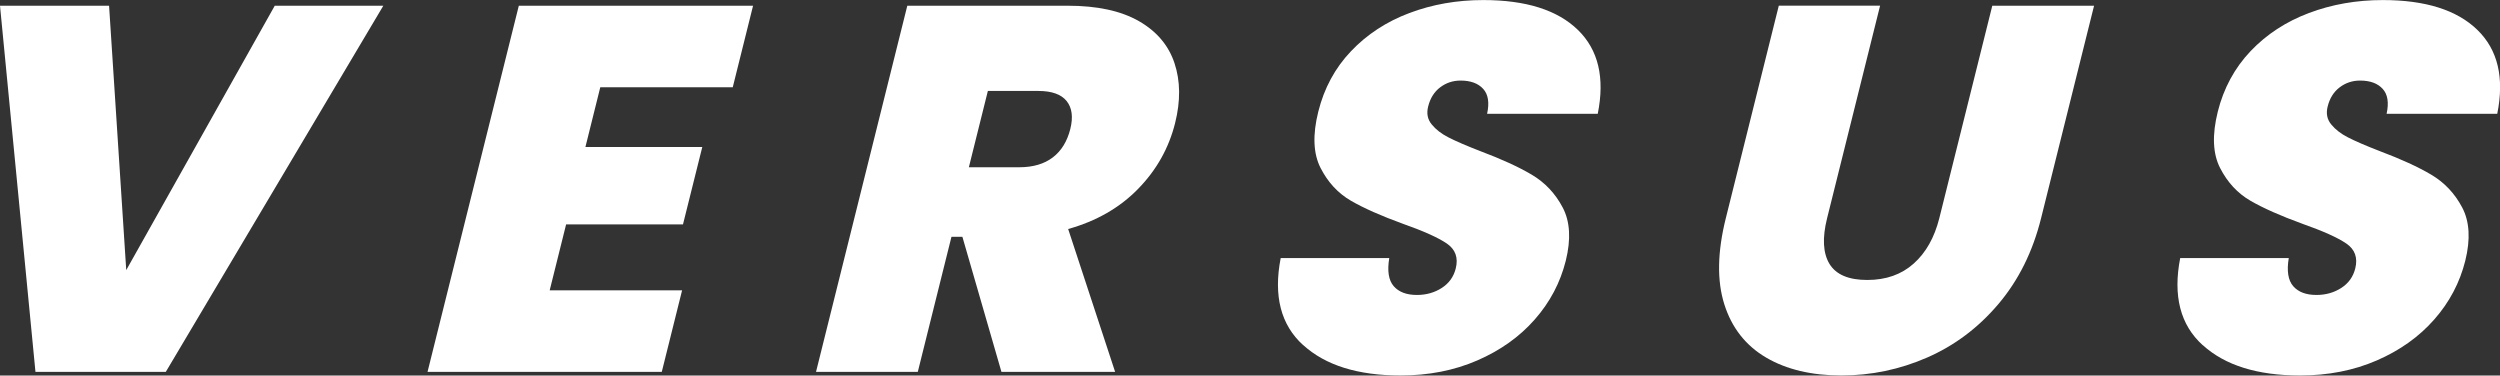 <?xml version="1.0" encoding="UTF-8"?>
<svg id="Vrstva_1" xmlns="http://www.w3.org/2000/svg" width="445.58" height="66.93" version="1.1" viewBox="0 0 445.58 66.93">
  <rect x="0" y="0" width="445.58" height="66.93" fill="#333333" stroke="none"/>
  <!-- Generator: Adobe Illustrator 29.3.0, SVG Export Plug-In . SVG Version: 2.1.0 Build 146)  -->
  <defs>
    <style>
      .st0 {
        fill: #fff;
      }
    </style>
  </defs>
  <path class="st0" d="M68.32,1.02L29.55,66.28H6.32L0,1.02h19.44l3.06,47.12L48.97,1.02h19.35Z"/>
  <path class="st0" d="M106.99,15.55l-2.65,10.65h20.83l-3.44,13.79h-20.83l-2.93,11.76h23.6l-3.62,14.53h-41.75L92.47,1.02h41.75l-3.62,14.53h-23.6Z"/>
  <path class="st0" d="M178.49,66.28l-6.96-24.07h-1.95l-6,24.07h-18.14L161.71,1.02h28.6c5.24,0,9.46.91,12.65,2.73,3.19,1.82,5.31,4.32,6.37,7.5,1.06,3.18,1.1,6.74.11,10.69-1.11,4.44-3.3,8.35-6.58,11.71-3.28,3.37-7.44,5.76-12.48,7.17l8.37,25.46h-20.27ZM172.68,29.81h8.98c2.47,0,4.46-.59,5.99-1.76,1.53-1.17,2.57-2.87,3.12-5.09.52-2.1.3-3.75-.66-4.95-.97-1.2-2.65-1.8-5.06-1.8h-8.98l-3.39,13.61Z"/>
  <path class="st0" d="M232.26,61.51c-3.98-3.61-5.31-8.78-4-15.51h19.35c-.38,2.28-.12,3.95.79,5,.91,1.05,2.29,1.57,4.14,1.57,1.67,0,3.14-.42,4.43-1.25,1.29-.83,2.12-1.99,2.49-3.47.48-1.91-.05-3.39-1.58-4.44-1.53-1.05-4.14-2.22-7.82-3.52-3.9-1.42-7-2.79-9.29-4.12-2.29-1.33-4.09-3.27-5.4-5.83-1.31-2.56-1.44-5.91-.41-10.04,1.05-4.2,2.99-7.79,5.84-10.78,2.84-2.99,6.31-5.26,10.4-6.8,4.09-1.54,8.48-2.31,13.17-2.31,7.59,0,13.21,1.77,16.86,5.32,3.65,3.55,4.83,8.53,3.54,14.95h-19.72c.43-1.97.2-3.46-.7-4.44-.9-.99-2.24-1.48-4.03-1.48-1.36,0-2.57.4-3.63,1.2-1.06.8-1.78,1.94-2.15,3.43-.31,1.23-.1,2.3.64,3.19.73.9,1.73,1.67,2.99,2.31,1.26.65,3.15,1.47,5.68,2.45,3.78,1.42,6.84,2.82,9.18,4.21,2.34,1.39,4.17,3.33,5.49,5.83,1.32,2.5,1.5,5.66.55,9.49-.97,3.89-2.81,7.38-5.52,10.46-2.71,3.09-6.13,5.52-10.25,7.31-4.12,1.79-8.68,2.68-13.68,2.68-7.59,0-13.37-1.8-17.35-5.42Z"/>
  <path class="st0" d="M335.09,1.02l-9.44,37.86c-.88,3.52-.74,6.23.42,8.15,1.16,1.91,3.4,2.87,6.74,2.87s6.09-.97,8.27-2.92c2.18-1.94,3.7-4.64,4.57-8.1l9.44-37.86h18.14l-9.44,37.86c-1.49,5.99-4.03,11.09-7.62,15.32-3.59,4.23-7.82,7.4-12.7,9.53-4.88,2.13-9.98,3.19-15.28,3.19s-9.78-1.06-13.41-3.19c-3.63-2.13-6.12-5.29-7.45-9.49-1.33-4.2-1.24-9.32.27-15.37l9.44-37.86h18.05Z"/>
  <path class="st0" d="M392.58,61.51c-3.98-3.61-5.31-8.78-4-15.51h19.35c-.38,2.28-.12,3.95.79,5,.91,1.05,2.29,1.57,4.14,1.57,1.67,0,3.14-.42,4.43-1.25,1.29-.83,2.12-1.99,2.49-3.47.48-1.91-.05-3.39-1.58-4.44-1.53-1.05-4.14-2.22-7.82-3.52-3.9-1.42-7-2.79-9.29-4.12-2.29-1.33-4.09-3.27-5.4-5.83-1.31-2.56-1.44-5.91-.41-10.04s2.99-7.79,5.84-10.78c2.84-2.99,6.31-5.26,10.4-6.8s8.48-2.31,13.17-2.31c7.59,0,13.21,1.77,16.86,5.32,3.65,3.55,4.83,8.53,3.54,14.95h-19.72c.43-1.97.2-3.46-.7-4.44-.9-.99-2.24-1.48-4.03-1.48-1.36,0-2.57.4-3.63,1.2-1.06.8-1.78,1.94-2.15,3.43-.31,1.23-.1,2.3.64,3.19.73.9,1.73,1.67,2.99,2.31,1.26.65,3.15,1.47,5.68,2.45,3.78,1.42,6.84,2.82,9.18,4.21,2.34,1.39,4.17,3.33,5.49,5.83,1.32,2.5,1.5,5.66.55,9.49-.97,3.89-2.81,7.38-5.52,10.46-2.71,3.09-6.13,5.52-10.25,7.31-4.12,1.79-8.68,2.68-13.68,2.68-7.59,0-13.37-1.8-17.35-5.42Z"/>
</svg>